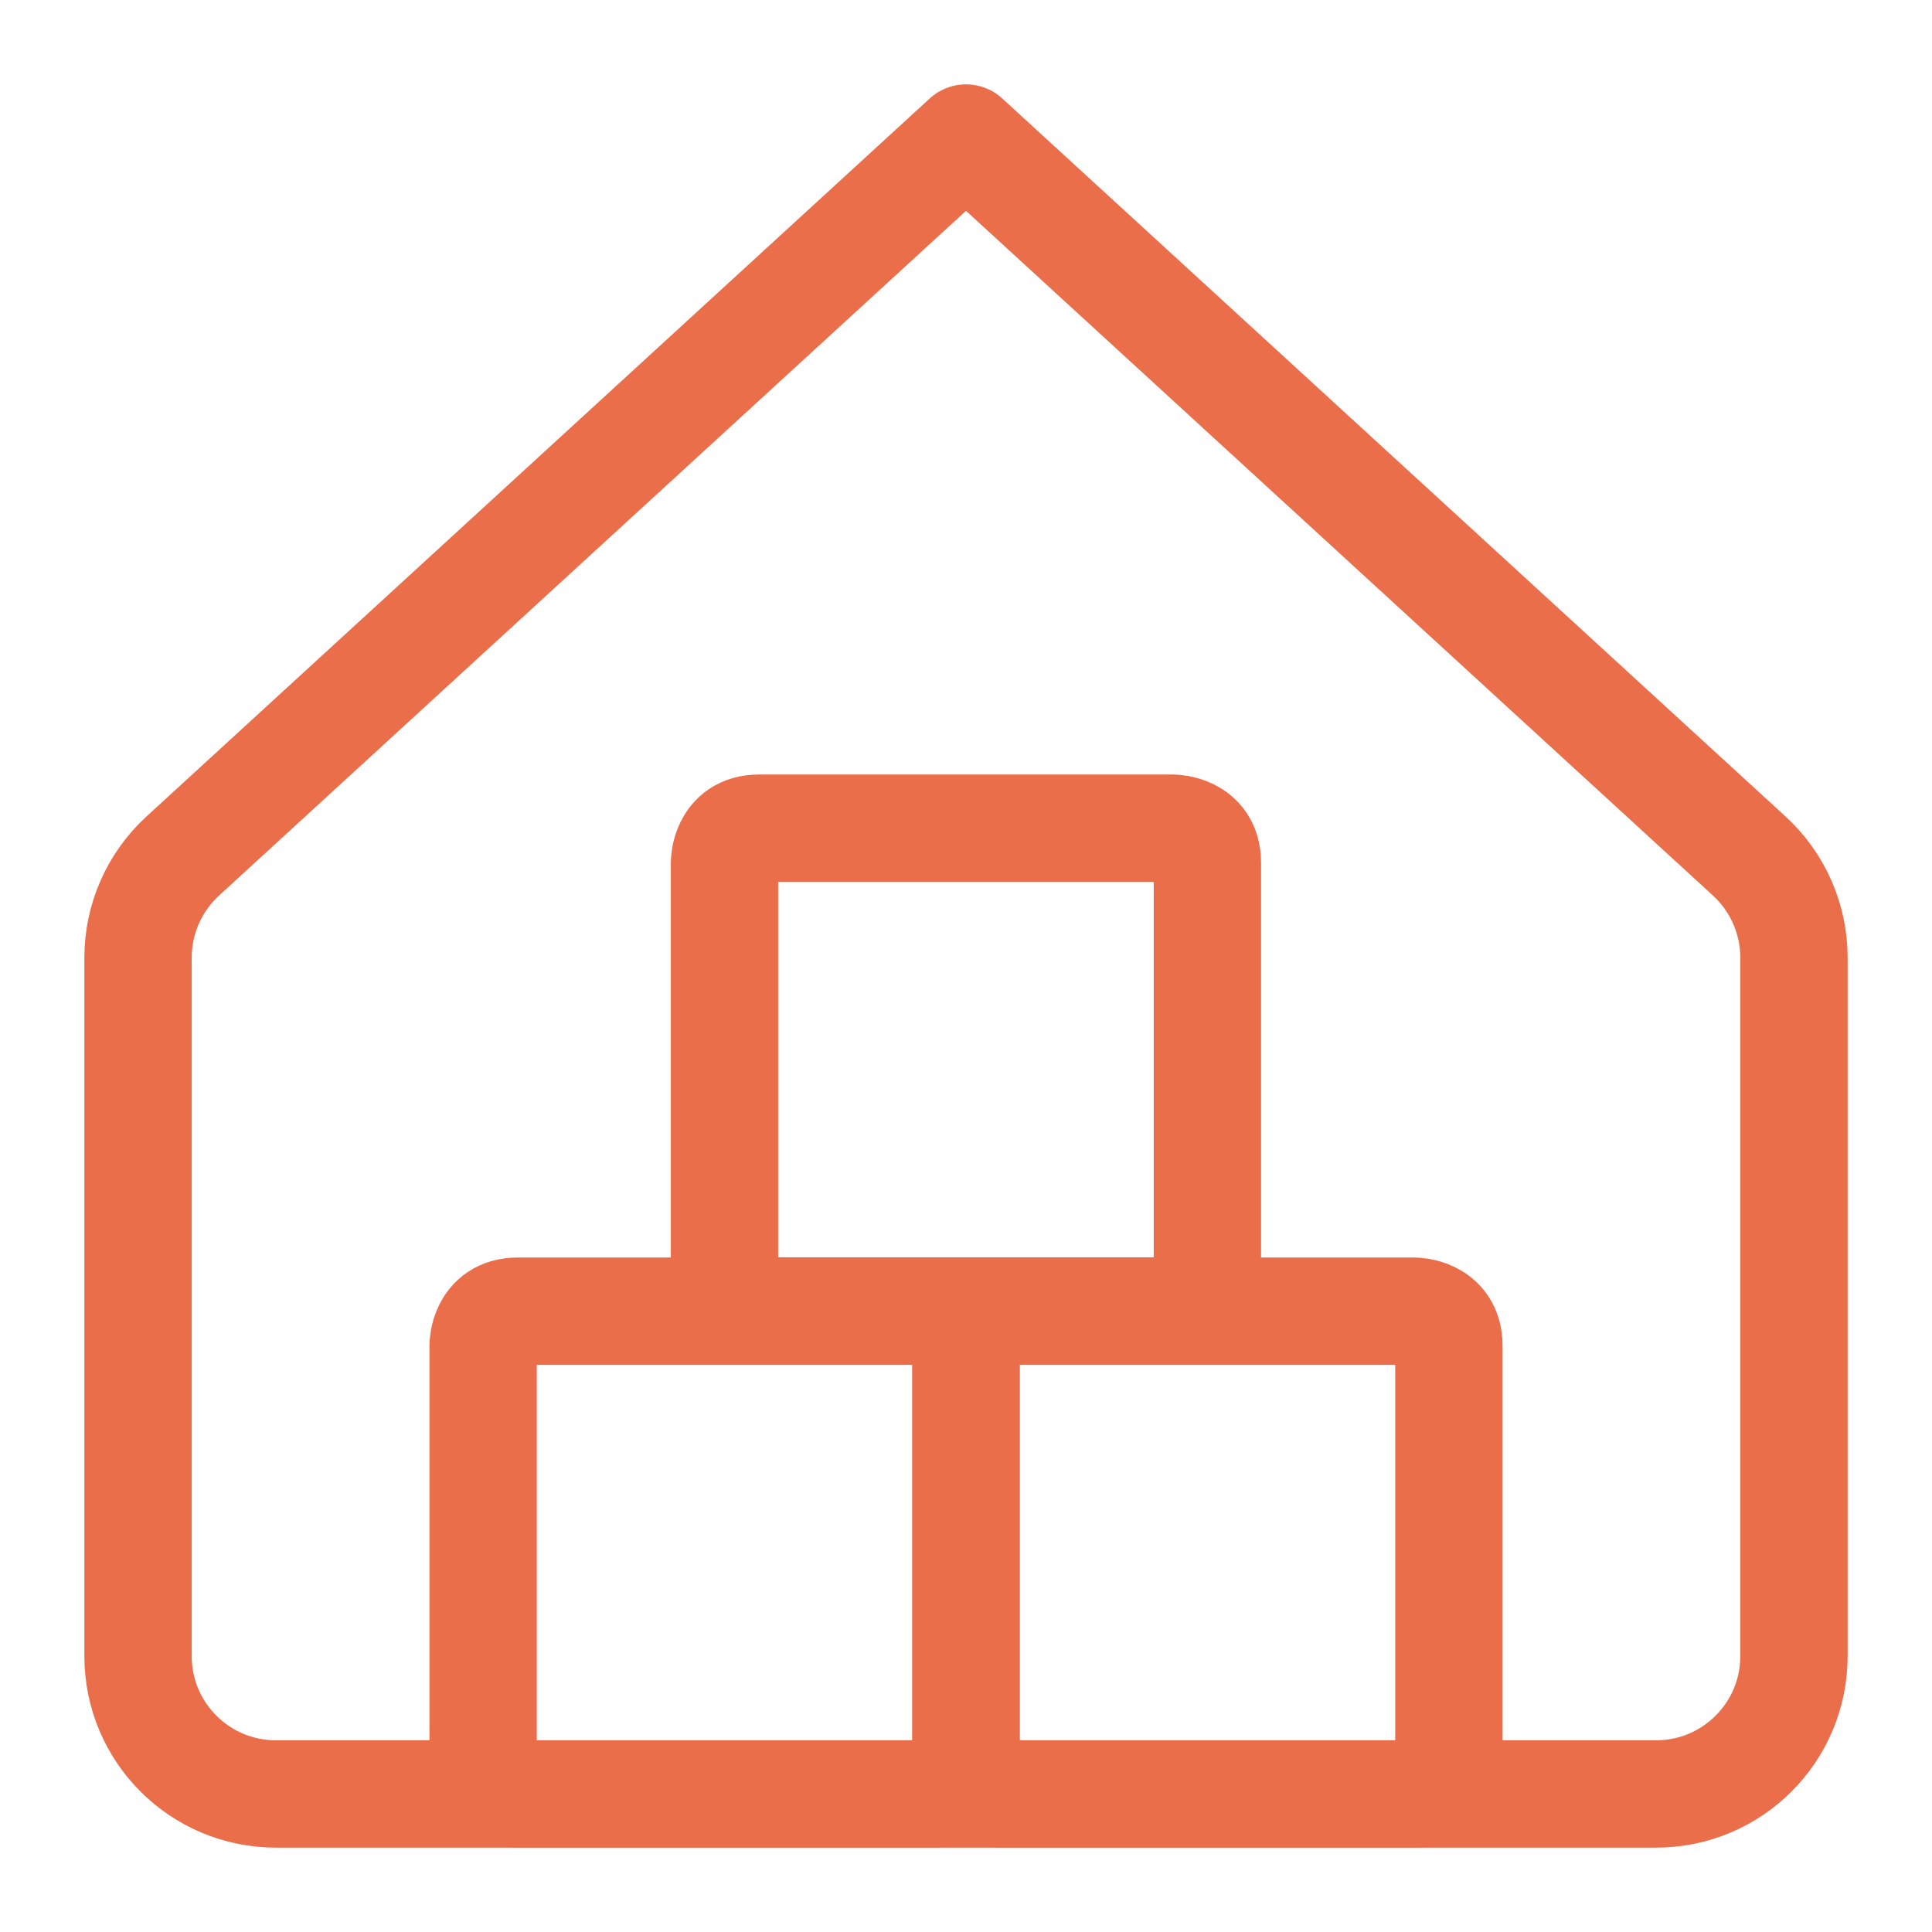 <?xml version="1.0" encoding="UTF-8"?> <svg xmlns="http://www.w3.org/2000/svg" width="18" height="18" viewBox="0 0 18 18" fill="none"><g clip-path="url(#clip0_4_45)"><path d="M9.321 12.216H13.177C13.177 12.216 13.499 12.216 13.499 12.537V16.393C13.499 16.393 13.499 16.714 13.177 16.714H9.321C9.321 16.714 9 16.714 9 16.393V12.537C9 12.537 9 12.216 9.321 12.216Z" stroke="#EB6E4B" stroke-linecap="round" stroke-linejoin="round"></path><path d="M7.071 7.716H10.927C10.927 7.716 11.249 7.716 11.249 8.037V11.893C11.249 11.893 11.249 12.214 10.927 12.214H7.071C7.071 12.214 6.75 12.214 6.75 11.893V8.037C6.75 8.037 6.75 7.716 7.071 7.716Z" stroke="#EB6E4B" stroke-linecap="round" stroke-linejoin="round"></path><path d="M4.823 12.216H8.679C8.679 12.216 9 12.216 9 12.537V16.393C9 16.393 9 16.714 8.679 16.714H4.823C4.823 16.714 4.501 16.714 4.501 16.393V12.537C4.501 12.537 4.501 12.216 4.823 12.216Z" stroke="#EB6E4B" stroke-linecap="round" stroke-linejoin="round"></path><path d="M1.286 8.923V15.429C1.286 16.139 1.861 16.714 2.571 16.714H15.429C16.139 16.714 16.714 16.139 16.714 15.429V8.923C16.714 8.562 16.563 8.219 16.297 7.975L9 1.286L1.703 7.975C1.437 8.219 1.286 8.562 1.286 8.923Z" stroke="#EB6E4B" stroke-linecap="round" stroke-linejoin="round"></path></g><defs><clipPath id="clip0_4_45"><rect width="18" height="18" fill="white"></rect></clipPath></defs></svg> 
